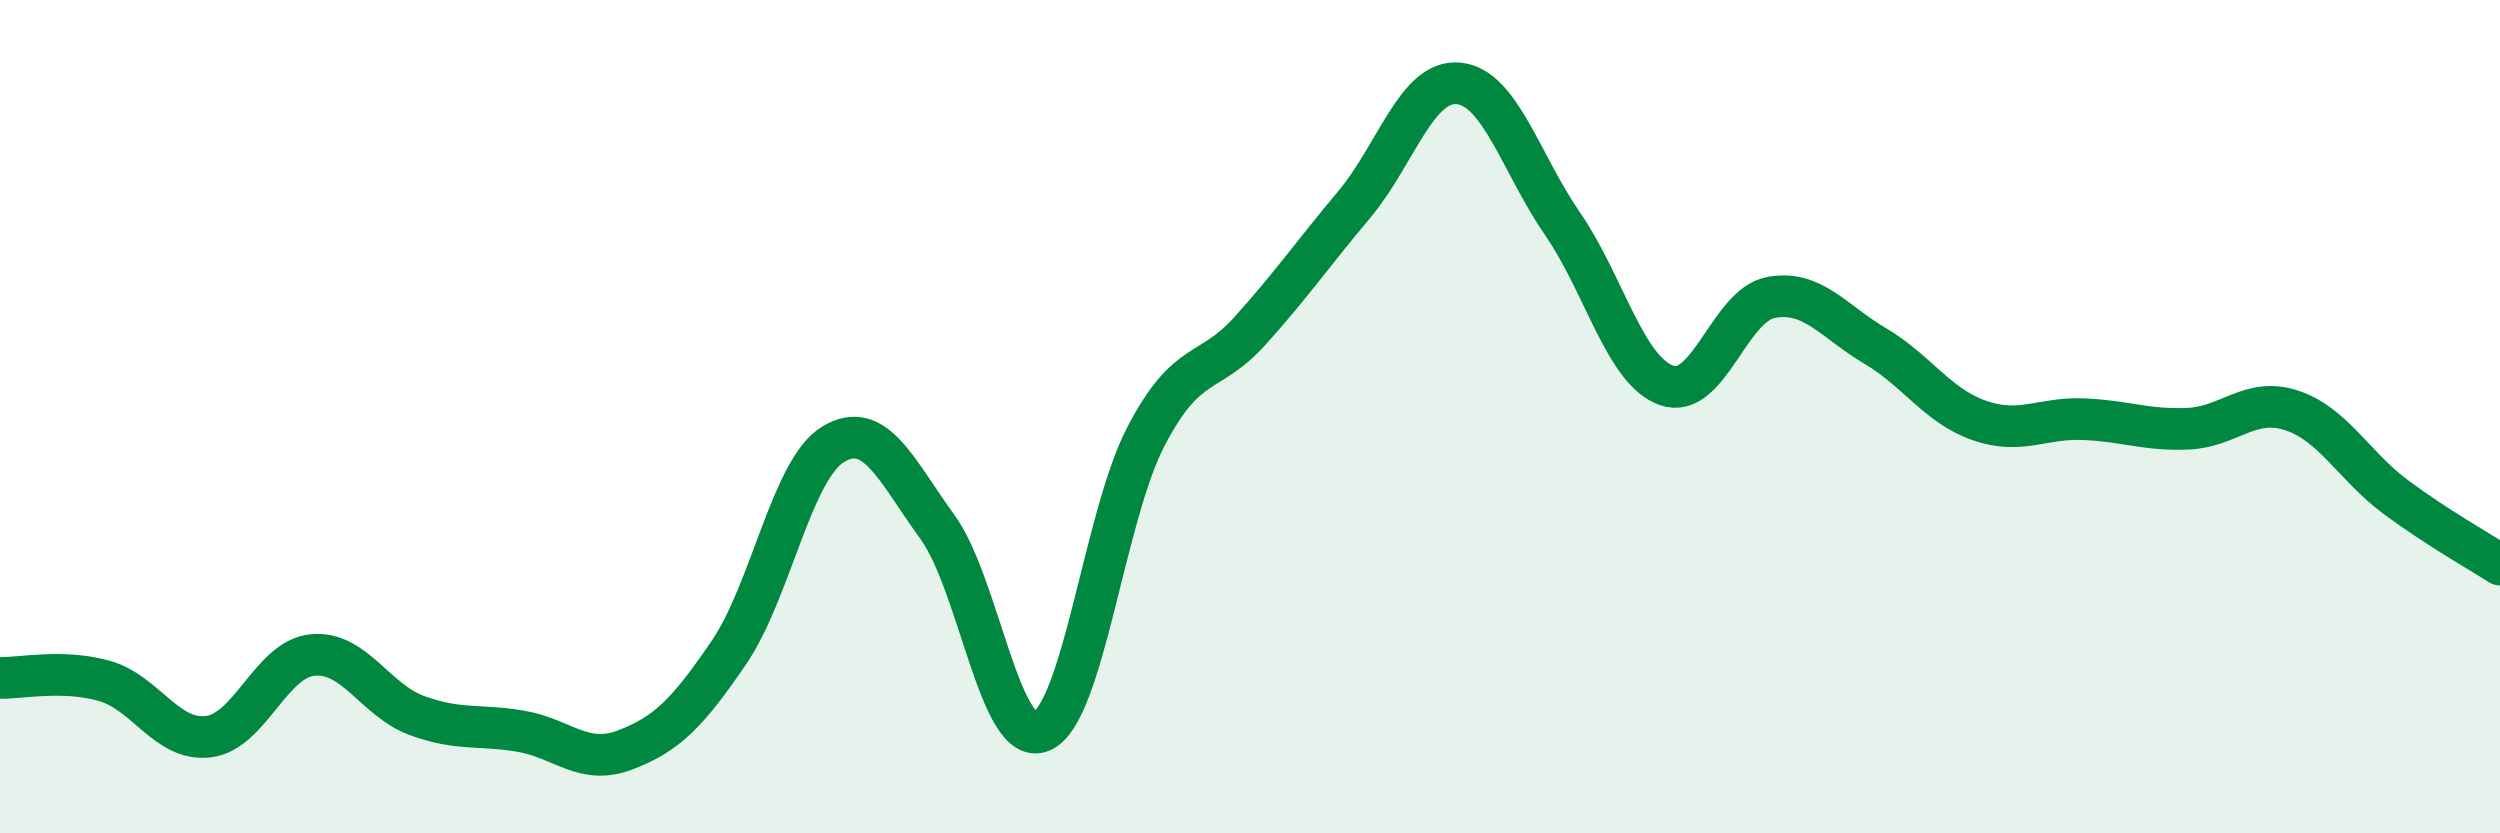 
    <svg width="60" height="20" viewBox="0 0 60 20" xmlns="http://www.w3.org/2000/svg">
      <path
        d="M 0,16.27 C 0.5,16.28 1.5,16.06 2.5,16.34 C 3.5,16.62 4,17.8 5,17.68 C 6,17.56 6.5,15.82 7.5,15.72 C 8.5,15.62 9,16.8 10,17.17 C 11,17.54 11.5,17.38 12.5,17.55 C 13.5,17.72 14,18.38 15,18 C 16,17.62 16.5,17.12 17.5,15.65 C 18.5,14.18 19,11.26 20,10.66 C 21,10.06 21.5,11.27 22.5,12.65 C 23.5,14.03 24,17.98 25,17.55 C 26,17.12 26.5,12.4 27.5,10.48 C 28.5,8.56 29,9.05 30,7.94 C 31,6.83 31.5,6.1 32.5,4.91 C 33.5,3.72 34,1.91 35,2 C 36,2.09 36.5,3.92 37.5,5.37 C 38.5,6.82 39,8.9 40,9.25 C 41,9.6 41.5,7.33 42.5,7.14 C 43.5,6.95 44,7.71 45,8.3 C 46,8.89 46.5,9.74 47.5,10.09 C 48.5,10.44 49,10.02 50,10.06 C 51,10.1 51.5,10.33 52.5,10.29 C 53.5,10.25 54,9.52 55,9.85 C 56,10.18 56.5,11.19 57.5,11.93 C 58.5,12.67 59.5,13.23 60,13.55L60 20L0 20Z"
        fill="#008740"
        opacity="0.1"
        stroke-linecap="round"
        stroke-linejoin="round"
      />
      <path
        d="M 0,16.27 C 0.5,16.28 1.5,16.06 2.5,16.34 C 3.5,16.62 4,17.8 5,17.68 C 6,17.56 6.5,15.82 7.5,15.72 C 8.5,15.62 9,16.8 10,17.17 C 11,17.54 11.5,17.38 12.5,17.55 C 13.5,17.72 14,18.38 15,18 C 16,17.62 16.5,17.12 17.5,15.65 C 18.5,14.18 19,11.26 20,10.66 C 21,10.06 21.5,11.27 22.5,12.65 C 23.5,14.03 24,17.98 25,17.55 C 26,17.12 26.5,12.4 27.5,10.48 C 28.5,8.56 29,9.05 30,7.94 C 31,6.83 31.5,6.1 32.5,4.91 C 33.5,3.72 34,1.91 35,2 C 36,2.09 36.5,3.92 37.5,5.37 C 38.5,6.82 39,8.9 40,9.25 C 41,9.6 41.5,7.33 42.5,7.14 C 43.5,6.95 44,7.71 45,8.3 C 46,8.89 46.5,9.74 47.5,10.09 C 48.5,10.44 49,10.02 50,10.06 C 51,10.1 51.5,10.33 52.5,10.29 C 53.5,10.25 54,9.52 55,9.85 C 56,10.18 56.5,11.19 57.5,11.93 C 58.5,12.67 59.5,13.23 60,13.55"
        stroke="#008740"
        stroke-width="1"
        fill="none"
        stroke-linecap="round"
        stroke-linejoin="round"
      />
    </svg>
  